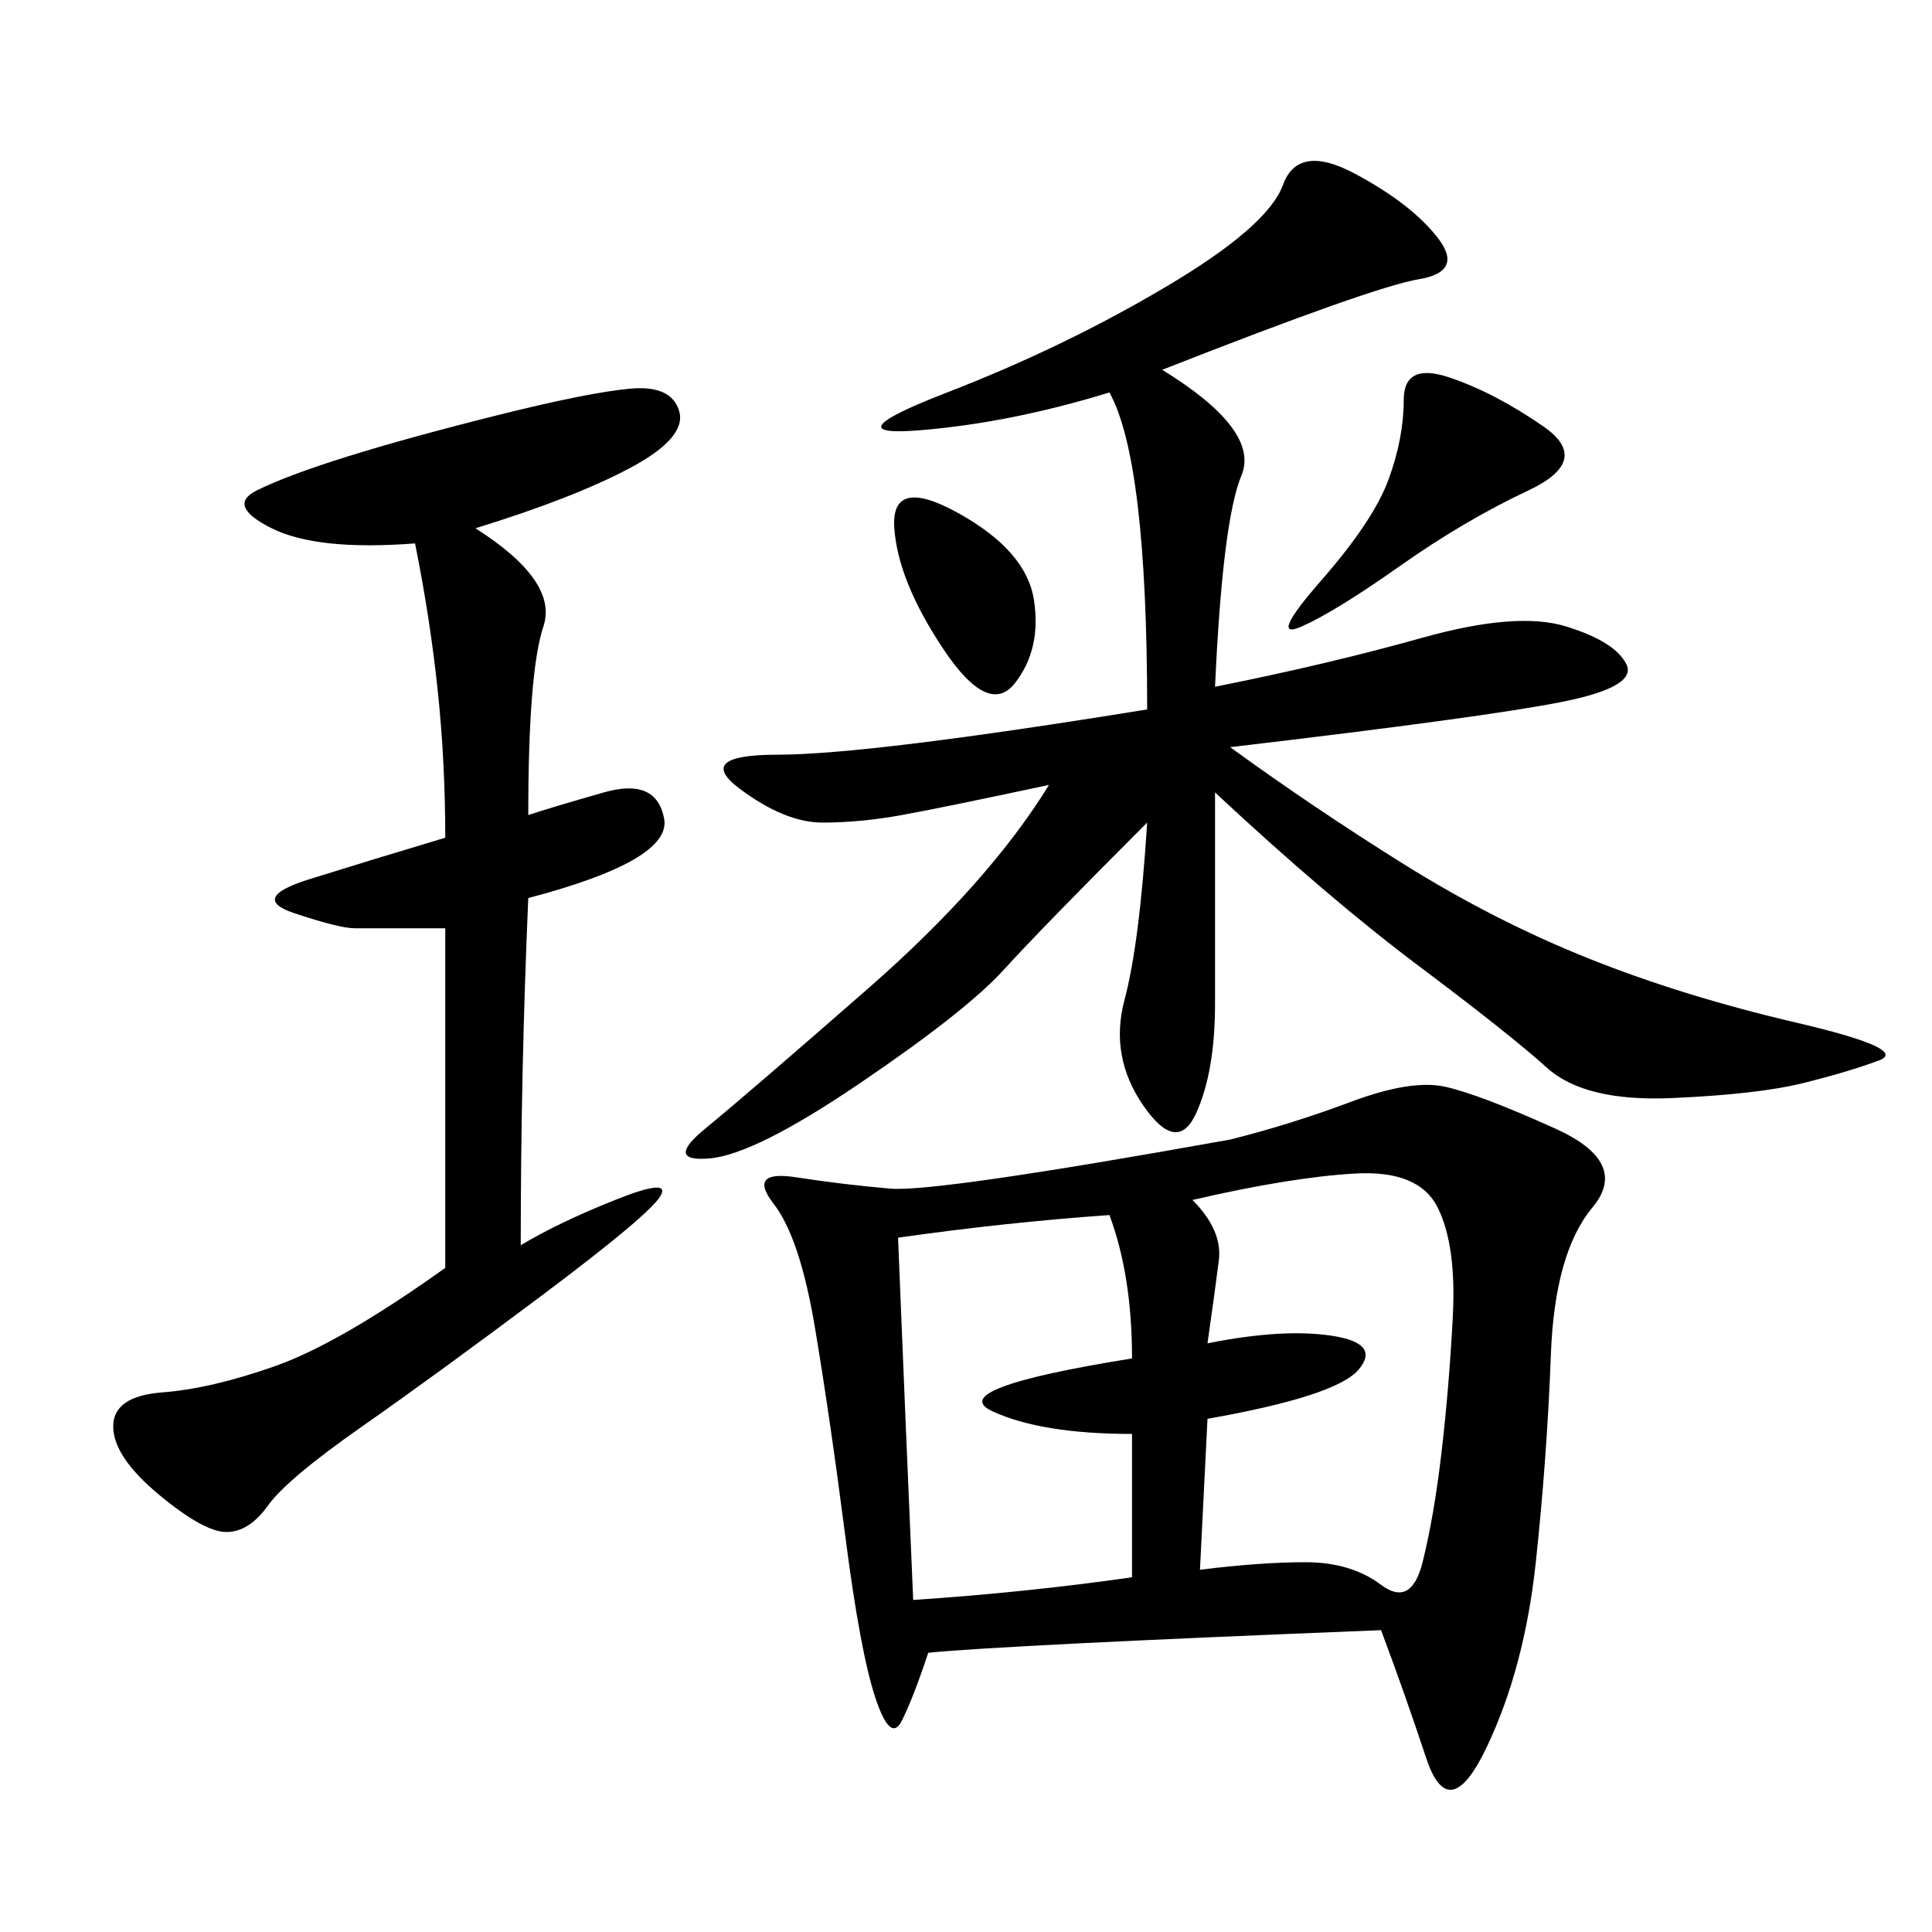 <svg xmlns="http://www.w3.org/2000/svg" xmlns:xlink="http://www.w3.org/1999/xlink" width="300" height="300"><path d="M214.45 253.13Q155.86 255.47 144.14 256.64L144.14 256.64Q141.80 263.67 140.04 267.19Q138.28 270.70 135.94 263.67Q133.59 256.64 131.25 238.48Q128.91 220.31 126.56 206.25Q124.22 192.19 120.12 186.91Q116.02 181.64 123.63 182.81Q131.25 183.98 138.28 184.57Q145.31 185.16 191.02 176.95L191.02 176.95Q200.39 174.61 209.77 171.09Q219.14 167.58 224.41 168.75Q229.69 169.92 241.41 175.20Q253.13 180.47 247.27 187.50Q241.41 194.53 240.82 210.35Q240.23 226.17 238.48 242.58Q236.72 258.98 230.86 271.29Q225 283.59 221.48 273.05Q217.97 262.50 214.45 253.13L214.45 253.13ZM178.13 127.73Q161.72 144.14 155.86 150.59Q150 157.03 133.59 168.16Q117.19 179.30 110.16 179.88Q103.13 180.47 109.57 175.20Q116.02 169.92 134.77 153.52Q153.52 137.11 162.89 121.88L162.89 121.88Q146.48 125.39 140.04 126.56Q133.59 127.73 127.73 127.73L127.73 127.73Q121.88 127.73 114.84 122.46Q107.81 117.19 120.70 117.19L120.70 117.19Q134.77 117.19 178.13 110.16L178.13 110.16Q178.13 71.48 172.27 60.94L172.27 60.94Q157.03 65.63 142.97 66.80Q128.91 67.97 147.07 60.94Q165.23 53.91 181.05 44.53Q196.88 35.16 199.22 28.71Q201.56 22.27 210.35 26.95Q219.14 31.64 223.24 36.91Q227.34 42.19 220.31 43.36Q213.28 44.53 180.47 57.42L180.47 57.42Q195.70 66.80 192.77 73.83Q189.84 80.86 188.67 106.64L188.67 106.64Q206.25 103.13 220.90 99.02Q235.55 94.92 243.16 97.27Q250.78 99.61 252.54 103.13Q254.30 106.64 242.58 108.98Q230.86 111.33 191.02 116.02L191.02 116.02Q203.91 125.39 217.97 134.18Q232.03 142.97 246.68 148.83Q261.33 154.69 278.91 158.79Q296.48 162.89 291.80 164.65Q287.11 166.41 280.08 168.16Q273.05 169.92 259.57 170.51Q246.09 171.09 240.23 165.82Q234.38 160.55 220.31 150Q206.25 139.45 188.67 123.05L188.67 123.05L188.67 155.86Q188.67 166.41 185.74 172.85Q182.81 179.30 177.54 171.68Q172.27 164.06 174.61 155.27Q176.95 146.48 178.13 127.73L178.13 127.73ZM73.83 82.03Q86.72 90.23 84.38 97.27Q82.03 104.30 82.03 126.56L82.03 126.56Q85.55 125.39 93.75 123.05Q101.95 120.70 103.13 127.15Q104.30 133.59 82.03 139.45L82.03 139.45Q80.86 166.41 80.86 193.36L80.86 193.36Q86.72 189.84 95.51 186.33Q104.30 182.81 102.54 185.74Q100.78 188.67 84.38 200.98Q67.97 213.28 56.25 221.48Q44.53 229.69 41.60 233.79Q38.67 237.89 35.16 237.89L35.16 237.89Q31.64 237.89 24.61 232.03Q17.58 226.17 17.58 221.48L17.58 221.48Q17.58 216.80 25.20 216.21Q32.81 215.63 42.77 212.11Q52.73 208.59 69.14 196.88L69.14 196.88L69.14 144.14L55.08 144.14Q52.73 144.14 45.70 141.80Q38.67 139.45 48.05 136.52Q57.42 133.59 69.14 130.08L69.14 130.08Q69.14 118.36 67.97 107.23Q66.80 96.09 64.45 84.38L64.45 84.38Q49.22 85.55 42.19 82.03Q35.16 78.52 39.84 76.17Q44.53 73.83 53.91 70.90Q63.28 67.97 77.34 64.45Q91.41 60.94 97.85 60.35Q104.30 59.77 105.47 63.87Q106.64 67.97 97.85 72.66Q89.06 77.34 73.83 82.03L73.83 82.03ZM187.50 220.31L186.33 243.75Q195.70 242.58 202.73 242.58L202.73 242.58Q209.77 242.58 214.45 246.09Q219.14 249.61 220.90 242.58Q222.66 235.55 223.83 225.59Q225 215.63 225.59 204.49Q226.17 193.36 223.24 187.50Q220.31 181.64 210.35 182.23Q200.39 182.81 185.16 186.33L185.16 186.33Q189.84 191.02 189.26 195.70Q188.67 200.39 187.50 208.59L187.50 208.59Q199.22 206.25 206.84 207.42Q214.45 208.59 210.94 212.70Q207.42 216.80 187.50 220.31L187.50 220.31ZM141.80 248.44Q159.38 247.27 175.78 244.92L175.78 244.92L175.78 222.66Q161.72 222.66 154.10 219.14Q146.48 215.63 175.78 210.94L175.78 210.94Q175.78 198.05 172.27 188.67L172.27 188.67Q155.86 189.84 139.45 192.19L139.45 192.19Q140.63 221.48 141.80 248.44L141.80 248.44ZM205.08 90.23Q213.28 80.86 215.63 74.41Q217.97 67.97 217.97 62.11L217.97 62.11Q217.97 56.25 225 58.59Q232.03 60.94 239.65 66.21Q247.27 71.48 237.30 76.17Q227.34 80.86 217.38 87.89Q207.42 94.92 202.15 97.27Q196.88 99.61 205.08 90.23L205.08 90.23ZM148.83 79.69Q159.38 85.55 160.55 93.16Q161.72 100.78 157.62 106.05Q153.52 111.33 146.48 100.78Q139.45 90.23 138.87 82.03Q138.28 73.83 148.83 79.69L148.83 79.69Z"/></svg>
